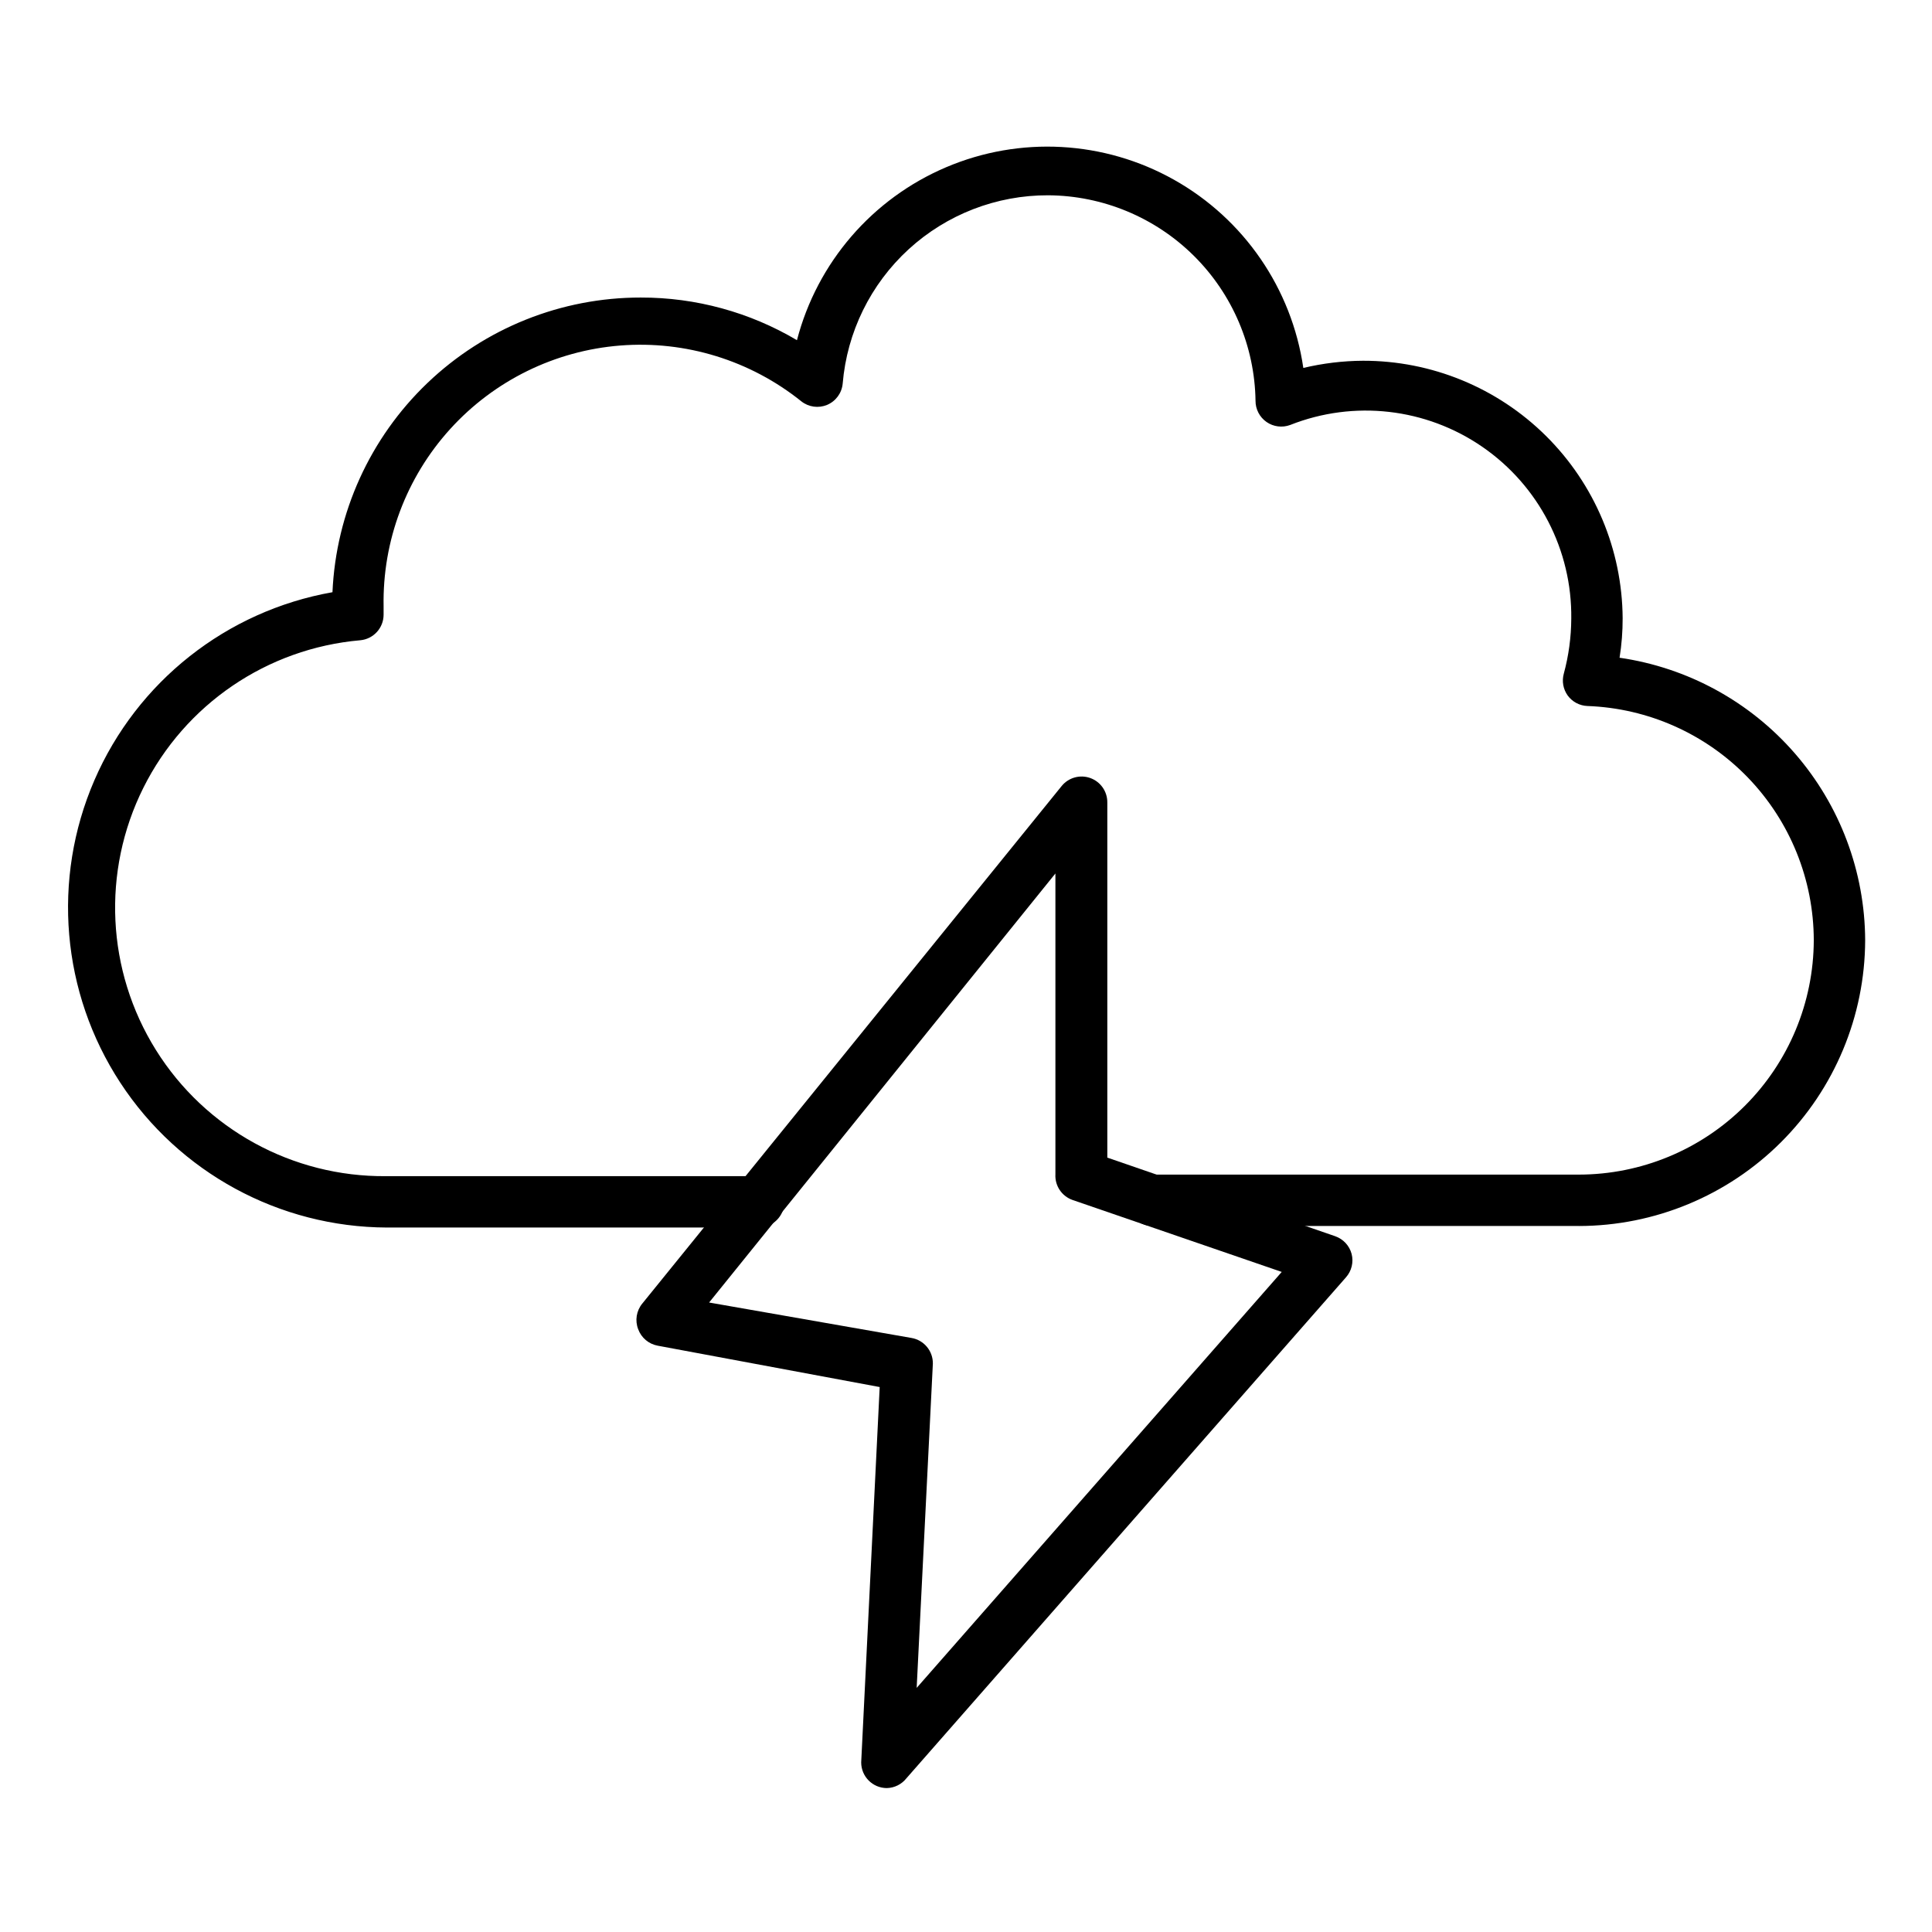 <?xml version="1.0" encoding="UTF-8"?>
<!-- Uploaded to: ICON Repo, www.svgrepo.com, Generator: ICON Repo Mixer Tools -->
<svg fill="#000000" width="800px" height="800px" version="1.1" viewBox="144 144 512 512" xmlns="http://www.w3.org/2000/svg">
 <g>
  <path d="m562.44 468.9h-113.02c-3.758 0-6.809-3.047-6.809-6.809 0-3.762 3.051-6.809 6.809-6.809h113.02c16.477-0.02 32.273-6.562 43.934-18.199 11.664-11.637 18.242-27.418 18.297-43.891-0.027-16.098-6.289-31.562-17.473-43.141-11.184-11.578-26.422-18.371-42.508-18.953-2.086-0.078-4.016-1.105-5.242-2.789-1.199-1.676-1.574-3.805-1.023-5.789 1.289-4.75 1.953-9.648 1.977-14.57 0.227-18.152-8.605-35.223-23.555-45.527-14.949-10.301-34.047-12.477-50.93-5.805-2.094 0.781-4.438 0.488-6.273-0.789-1.832-1.277-2.926-3.375-2.918-5.609-0.211-14.461-6.086-28.266-16.355-38.445-10.273-10.184-24.125-15.934-38.586-16.023-13.688-0.047-26.895 5.062-36.988 14.309-10.09 9.246-16.332 21.957-17.477 35.598-0.234 2.508-1.832 4.68-4.156 5.648-2.273 0.938-4.875 0.574-6.805-0.953-13.527-10.859-30.688-16.148-47.98-14.789-17.293 1.363-33.414 9.277-45.07 22.121s-17.969 29.656-17.652 47v2.18c0.016 3.531-2.676 6.488-6.195 6.809-24.66 2.152-46.43 16.969-57.48 39.121-11.047 22.152-9.785 48.457 3.332 69.453 13.113 20.992 36.203 33.66 60.957 33.445h98.785c3.762 0 6.809 3.047 6.809 6.809 0 3.758-3.047 6.805-6.809 6.805h-98.516c-28.508-0.105-55.055-14.527-70.664-38.387-15.609-23.855-18.191-53.957-6.871-80.125 11.32-26.164 35.027-44.895 63.102-49.855 0.934-21.035 9.949-40.898 25.172-55.449 15.219-14.551 35.473-22.66 56.527-22.641 14.566-0.031 28.867 3.875 41.395 11.301 5.352-20.574 19.949-37.5 39.512-45.824s41.879-7.102 60.414 3.309c18.535 10.41 31.195 28.832 34.266 49.871 5.176-1.234 10.477-1.875 15.797-1.906 18.16-0.039 35.594 7.117 48.492 19.902 12.898 12.785 20.211 30.156 20.336 48.316 0.012 3.508-0.262 7.016-0.816 10.484 18.023 2.609 34.512 11.605 46.457 25.352s18.559 31.328 18.629 49.539c-0.07 20.078-8.09 39.316-22.301 53.5-14.211 14.188-33.461 22.172-53.543 22.207z"/>
  <path d="m379.03 617.86c-3.758 0-6.805-3.051-6.805-6.809l4.902-99.469-58.824-10.961c-2.375-0.434-4.344-2.09-5.176-4.359-0.898-2.297-0.48-4.902 1.09-6.809l111.11-137.12c1.812-2.258 4.856-3.121 7.582-2.156 2.731 0.965 4.551 3.551 4.539 6.445v94.156l60.391 20.832-0.004 0.004c2.144 0.742 3.781 2.504 4.359 4.699 0.559 2.184-0.004 4.504-1.5 6.195l-116.49 132.76c-1.254 1.59-3.148 2.539-5.176 2.59zm-47.109-128.68 53.648 9.395c3.301 0.57 5.699 3.457 5.648 6.809l-4.289 85.922 96.746-110.23-55.418-19.062c-2.871-1-4.731-3.777-4.562-6.809v-79.723z"/>
 </g>
</svg>